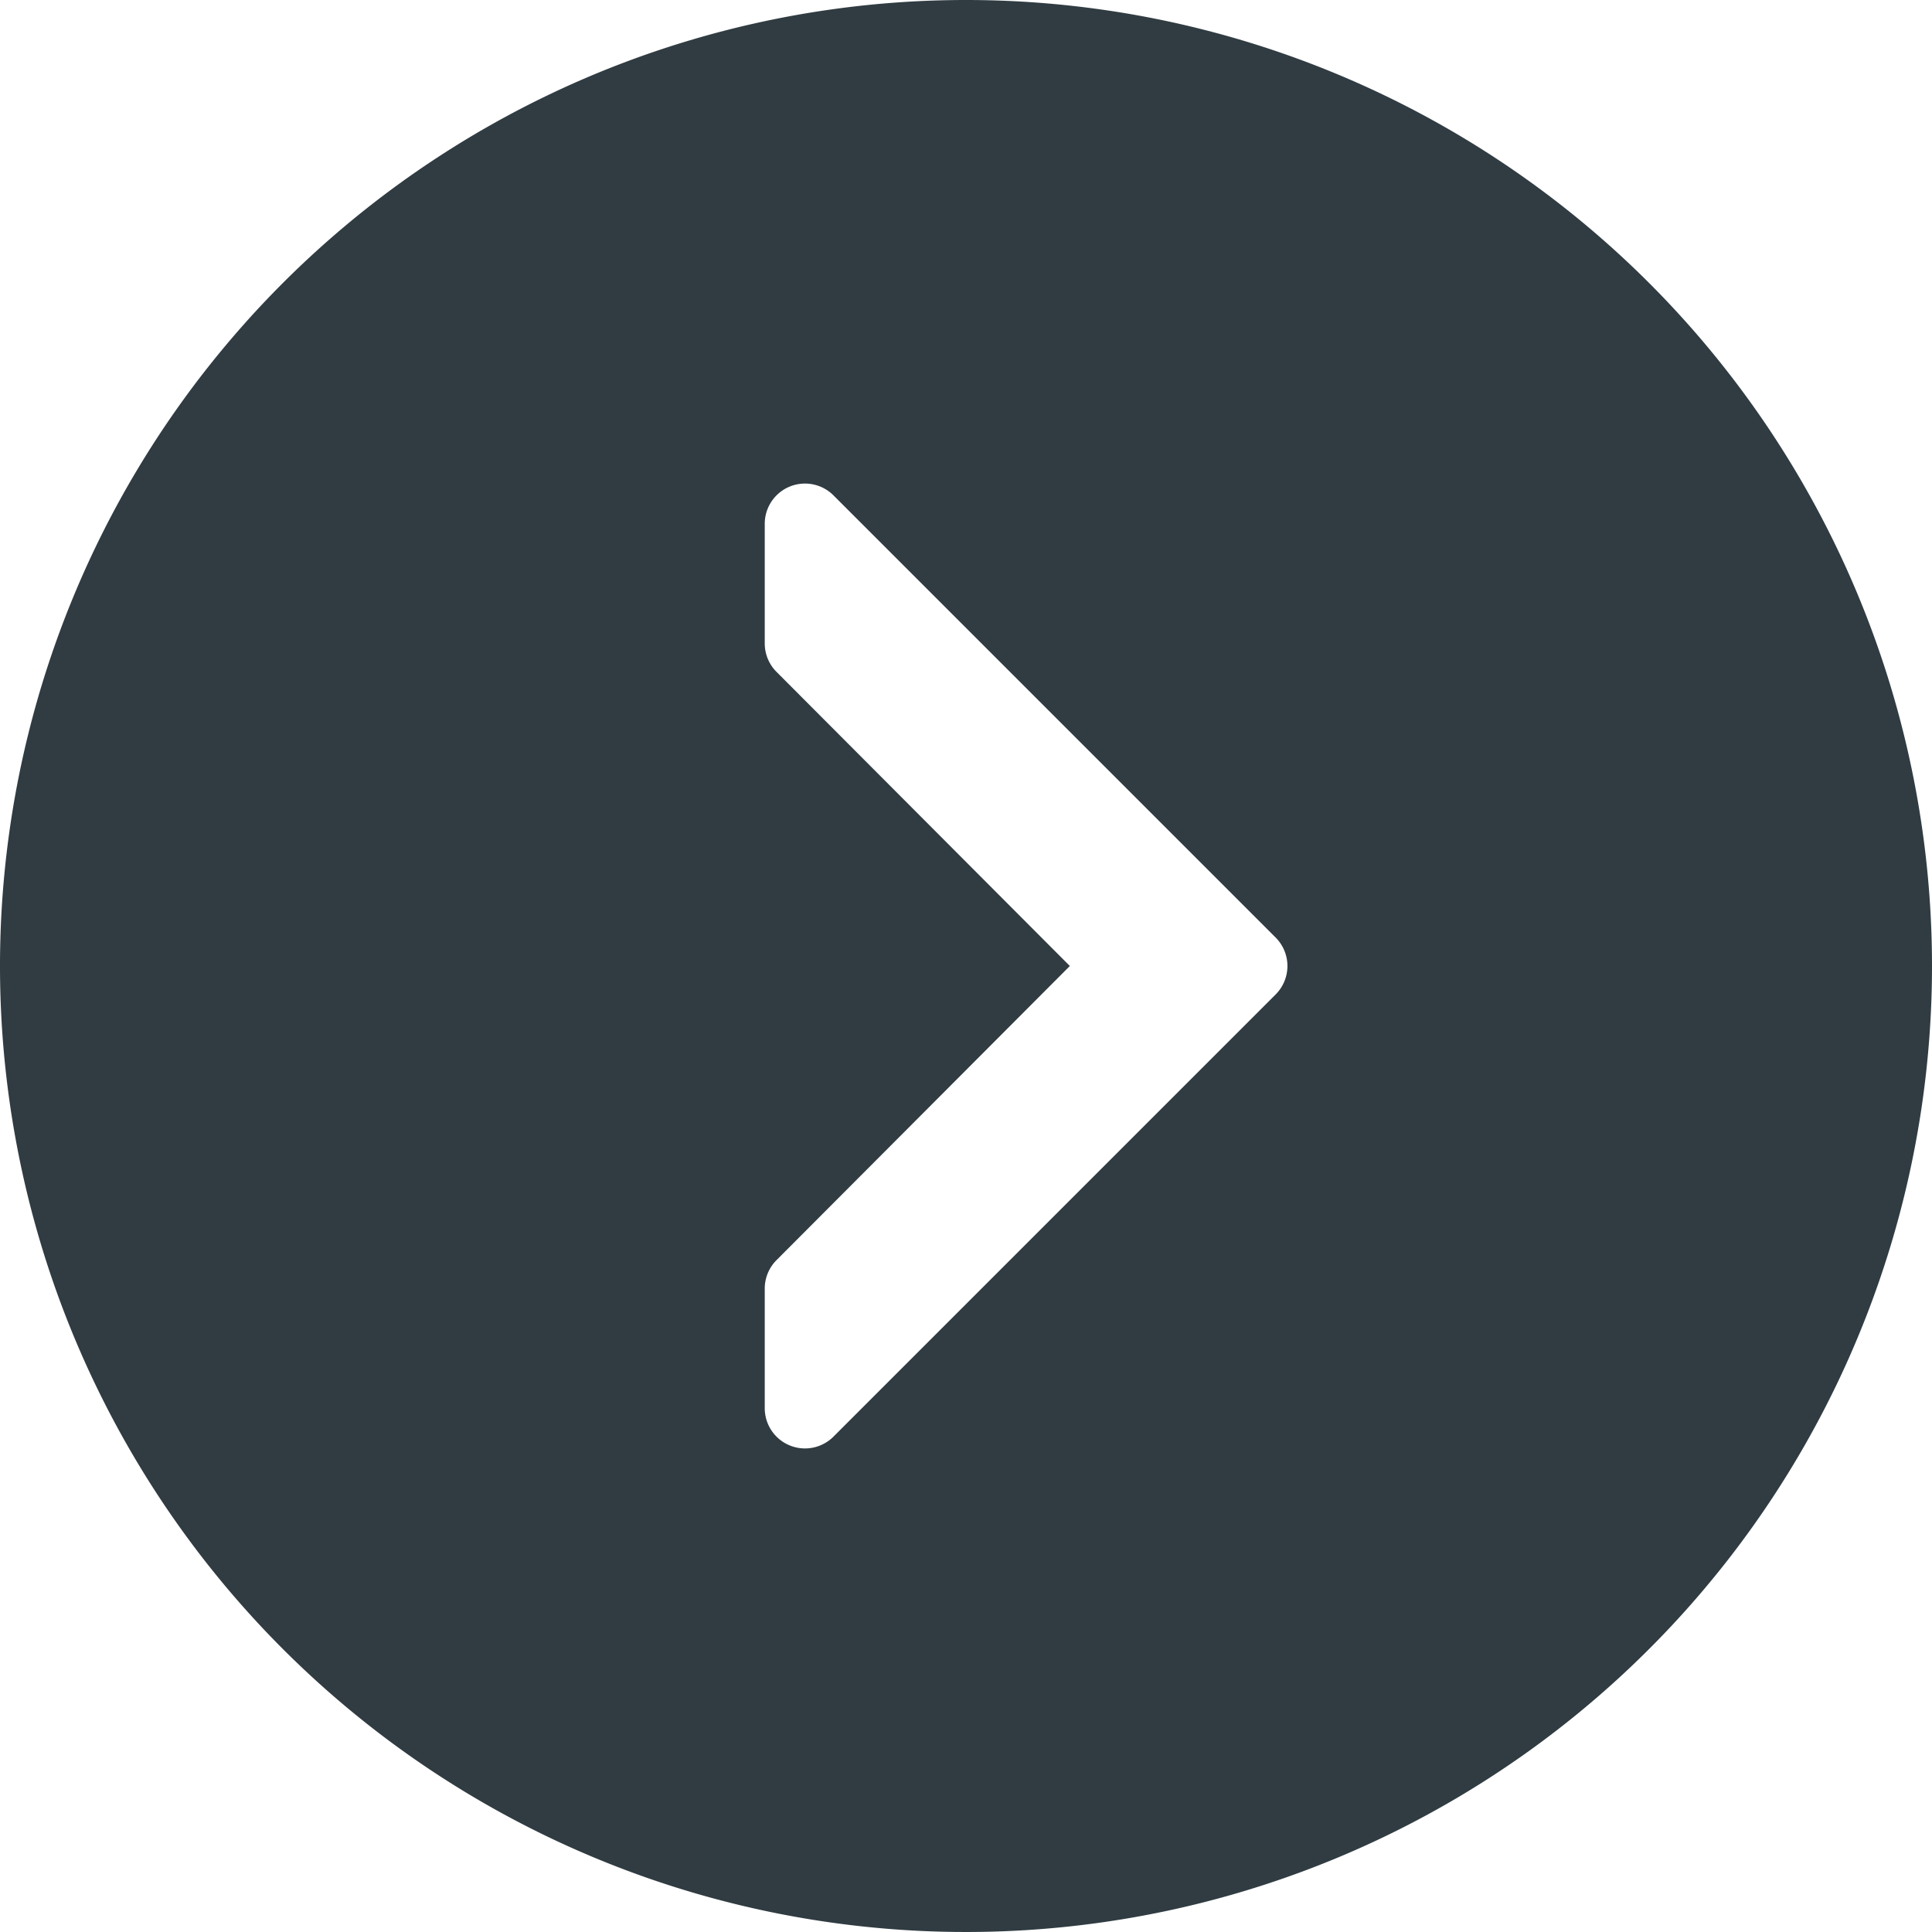 <svg xmlns="http://www.w3.org/2000/svg" viewBox="0 0 24 24" id="arrow"><path fill="#303c42" d="M12 0a12 12 0 1 0 12 12A12 12 0 0 0 12 0Zm3.85 12.35-5.5 5.5a.5.5 0 0 1-.85-.35V16a.5.5 0 0 1 .15-.35L13.29 12 9.65 8.35A.5.5 0 0 1 9.5 8V6.5a.5.5 0 0 1 .85-.35l5.5 5.5a.5.5 0 0 1 0 .7Z" data-name="Arrow 6 Left"></path></svg>